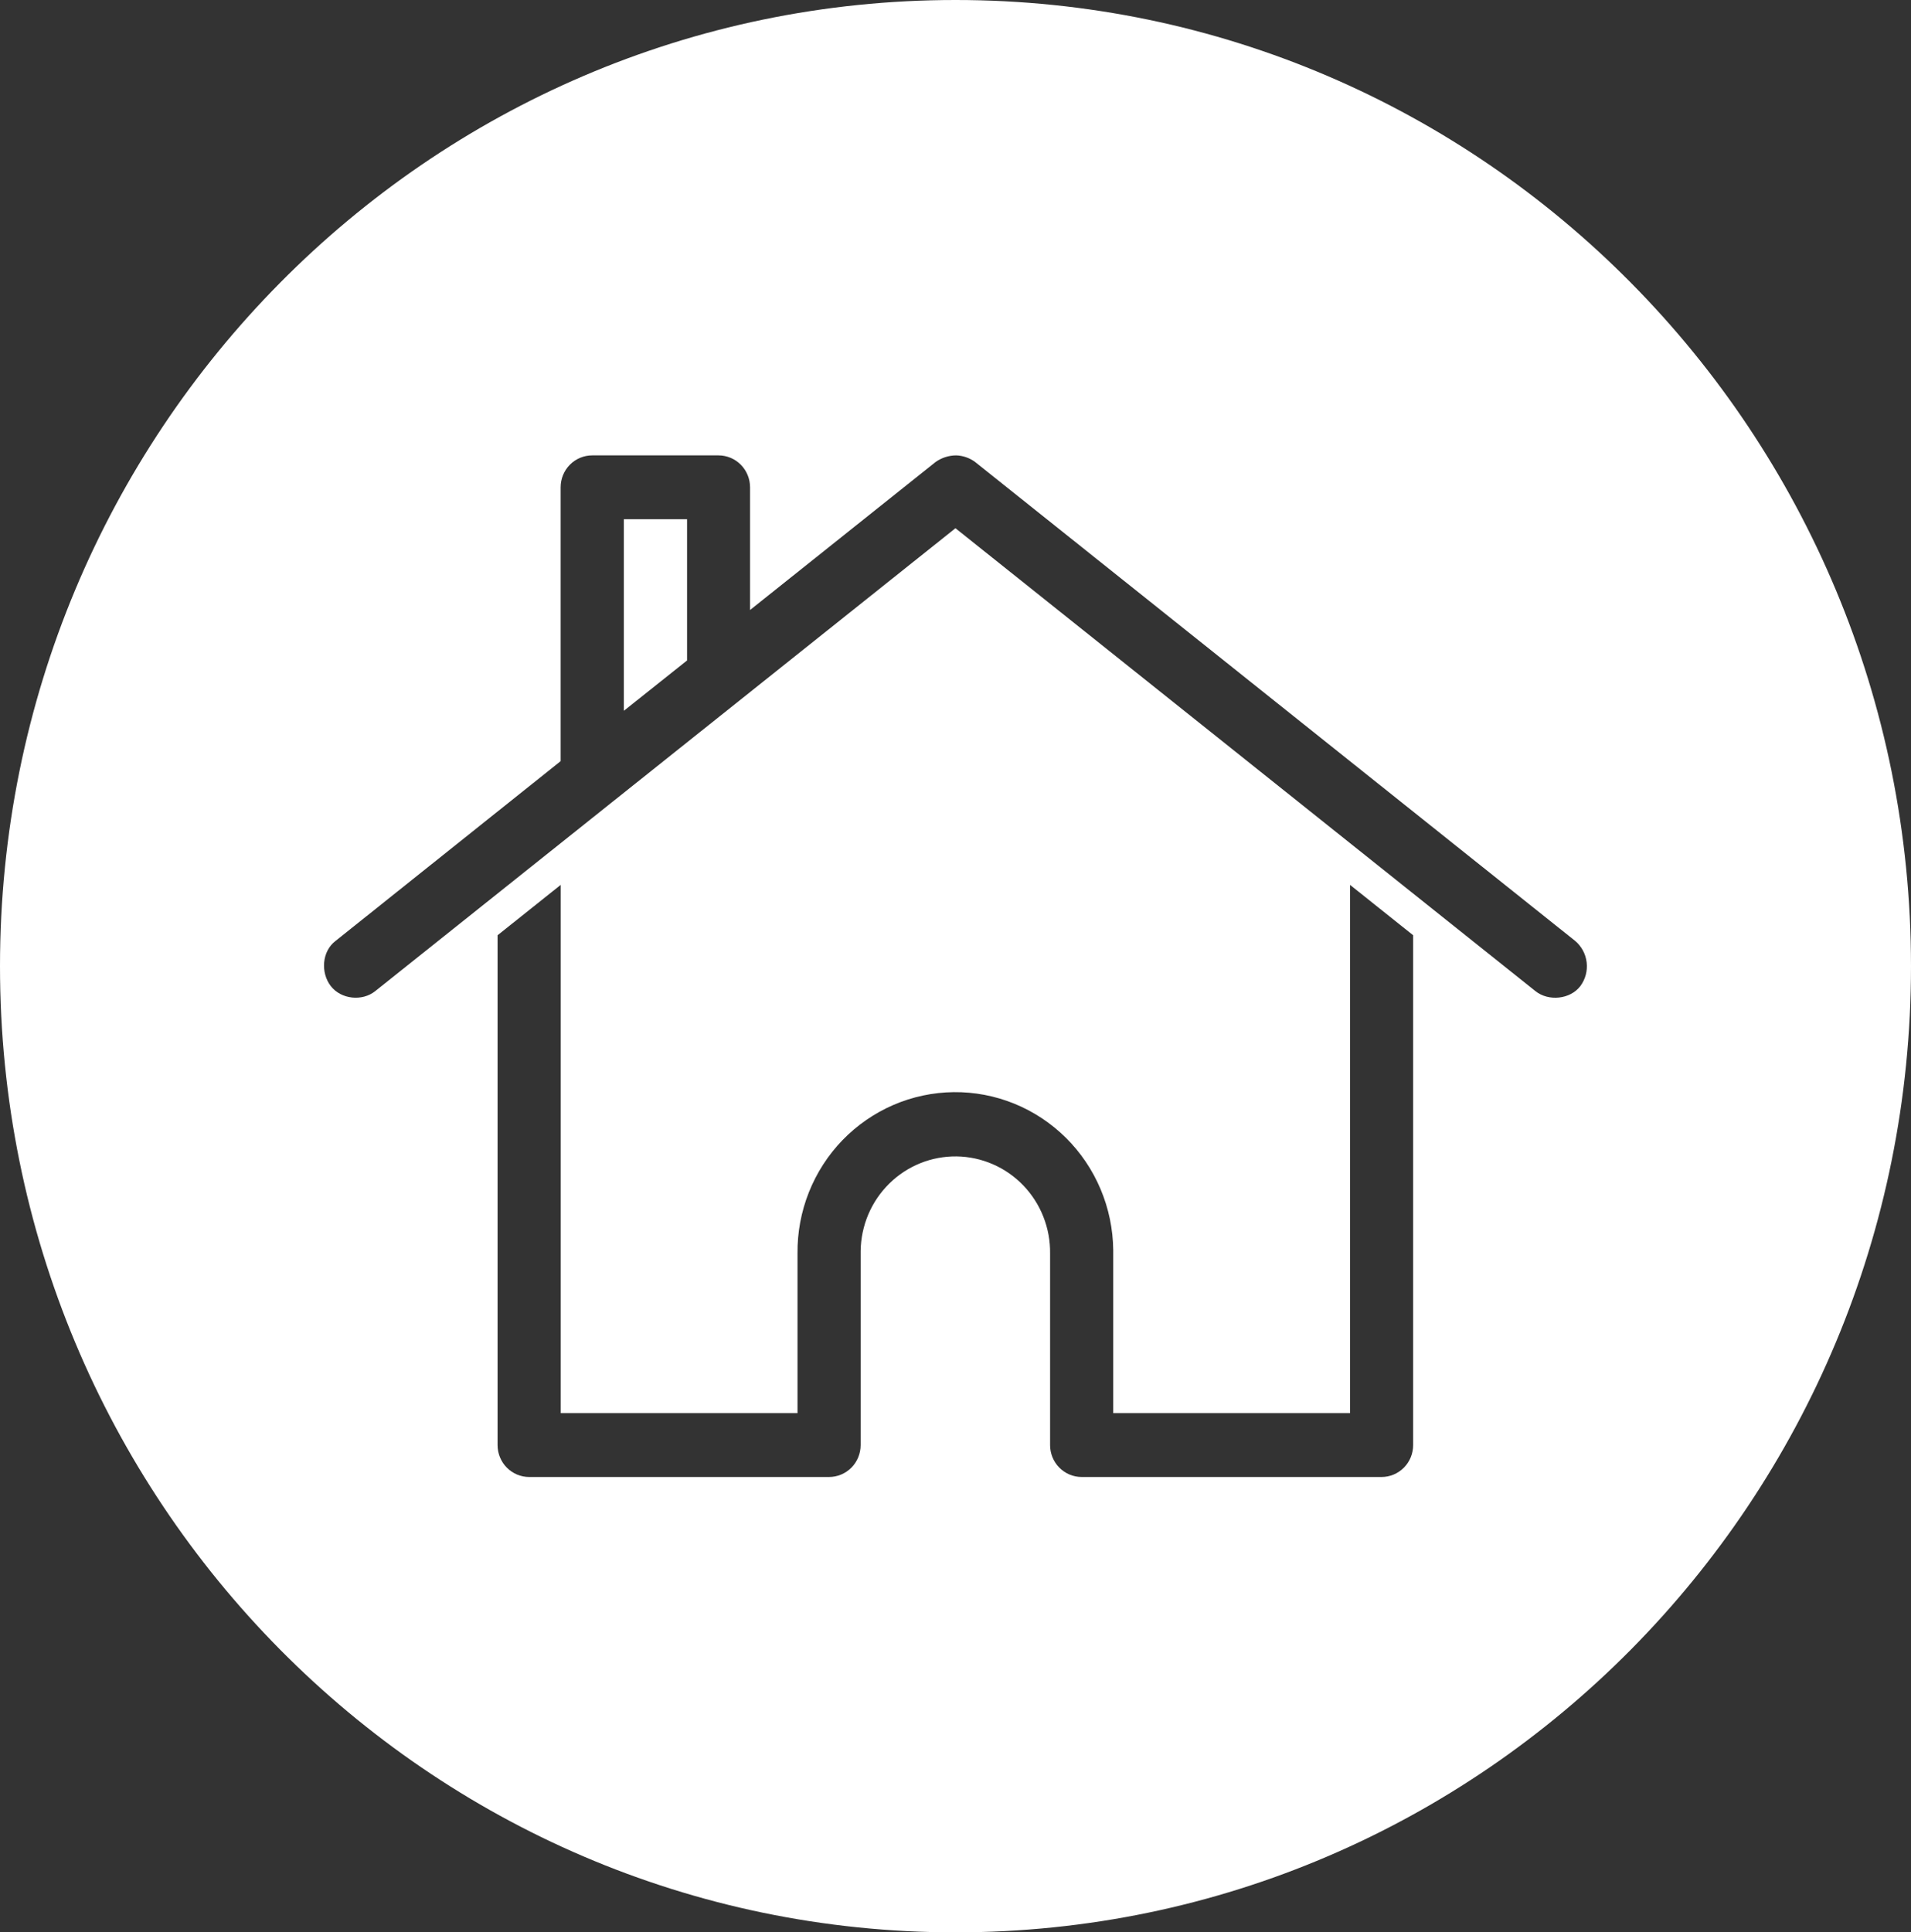 <svg xmlns="http://www.w3.org/2000/svg" width="91" height="92" viewBox="0 0 91 92" fill="none"><rect x="0" y="0" width="91" height="92" fill="#333333" stroke="none"/><path fill-rule="evenodd" clip-rule="evenodd" d="M91 46C91 71.405 70.629 92 45.5 92C20.371 92 0 71.405 0 46C0 20.595 20.371 0 45.5 0C70.629 0 91 20.595 91 46ZM46.433 21.994C46.173 21.802 45.862 21.694 45.541 21.681C45.188 21.681 44.843 21.79 44.554 21.994L35.717 29.043V23.201C35.717 22.798 35.559 22.411 35.277 22.126C34.995 21.841 34.612 21.681 34.214 21.681H28.2C27.801 21.681 27.419 21.841 27.137 22.126C26.855 22.411 26.697 22.798 26.697 23.201V36.239L15.989 44.789C15.32 45.287 15.263 46.321 15.754 46.95C16.244 47.58 17.247 47.686 17.868 47.187L45.498 25.149L73.116 47.187C73.737 47.686 74.769 47.583 75.253 46.95C75.495 46.626 75.603 46.22 75.555 45.818C75.508 45.415 75.308 45.046 74.998 44.789L46.433 21.994ZM29.707 24.721H32.717V31.445L29.707 33.841V24.721ZM67.293 44.527L64.287 42.129V67.279H53.011V59.68V59.519C53 58.52 52.796 57.534 52.408 56.616C52.021 55.697 51.459 54.865 50.753 54.167C50.048 53.468 49.213 52.917 48.297 52.545C47.381 52.173 46.401 51.986 45.414 51.997C44.426 52.008 43.451 52.215 42.543 52.607C41.634 52.999 40.812 53.568 40.121 54.281C39.43 54.994 38.886 55.839 38.518 56.765C38.15 57.691 37.966 58.682 37.977 59.68V67.279H26.701V42.129L23.694 44.527V68.8C23.694 68.999 23.733 69.197 23.808 69.381C23.884 69.566 23.995 69.733 24.134 69.874C24.274 70.016 24.44 70.127 24.622 70.204C24.805 70.28 25 70.32 25.197 70.32H39.48C39.677 70.32 39.873 70.28 40.055 70.204C40.238 70.127 40.403 70.016 40.543 69.874C40.683 69.733 40.793 69.566 40.869 69.381C40.944 69.197 40.983 68.999 40.983 68.8V59.68V59.555C40.992 58.956 41.116 58.364 41.35 57.814C41.585 57.264 41.924 56.766 42.348 56.349C42.773 55.931 43.275 55.602 43.825 55.38C44.375 55.159 44.963 55.049 45.556 55.057C46.148 55.066 46.733 55.192 47.277 55.429C47.821 55.665 48.314 56.008 48.727 56.437C49.14 56.867 49.465 57.374 49.684 57.93C49.904 58.487 50.012 59.081 50.004 59.68V68.8C50.004 68.999 50.043 69.197 50.118 69.381C50.194 69.566 50.305 69.733 50.444 69.874C50.584 70.016 50.75 70.127 50.932 70.204C51.114 70.28 51.31 70.32 51.507 70.32H65.79C65.987 70.32 66.183 70.28 66.365 70.204C66.547 70.127 66.713 70.016 66.853 69.874C66.992 69.733 67.103 69.566 67.179 69.381C67.254 69.197 67.293 68.999 67.293 68.8V44.527Z" fill="white"></path></svg>